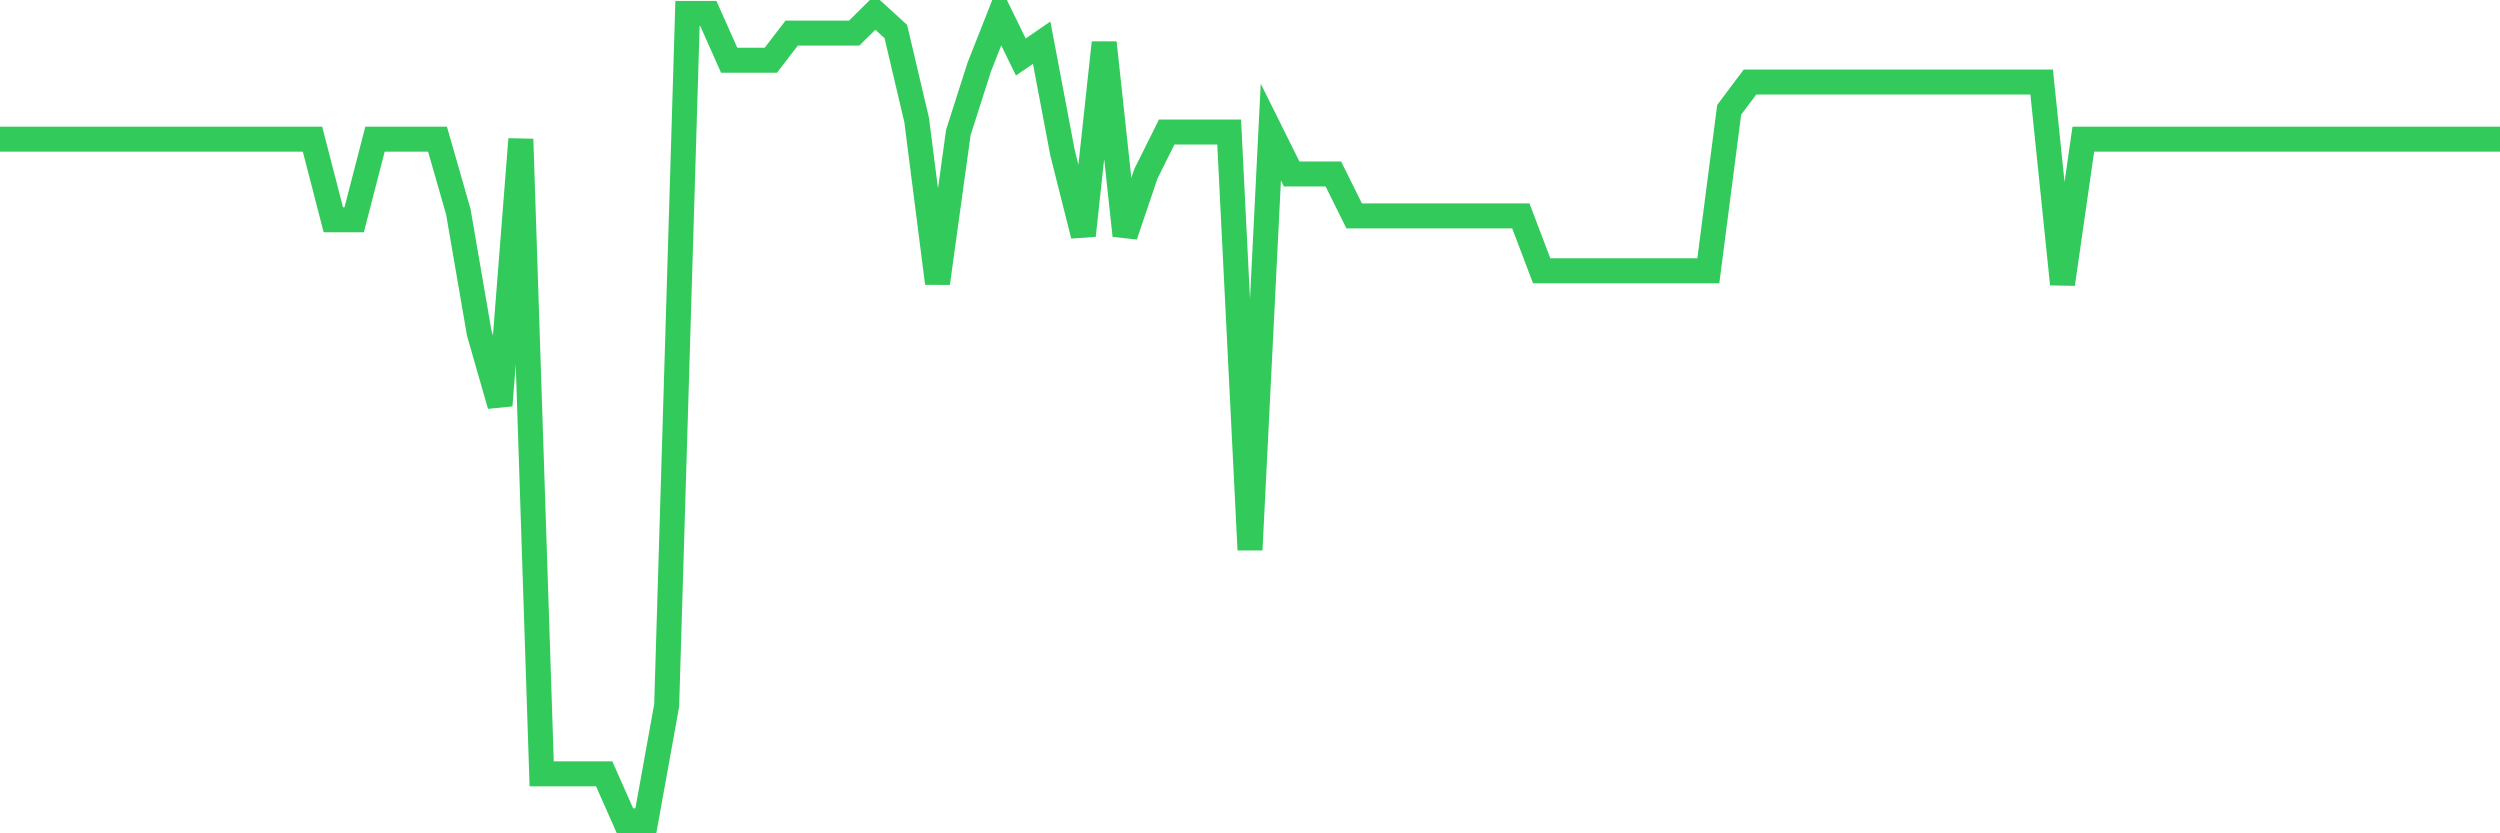 <svg
  xmlns="http://www.w3.org/2000/svg"
  xmlns:xlink="http://www.w3.org/1999/xlink"
  width="120"
  height="40"
  viewBox="0 0 120 40"
  preserveAspectRatio="none"
>
  <polyline
    points="0,6.679 1,6.679 2,6.679 3,6.679 4,6.679 5,6.679 6,6.679 7,6.679 8,6.679 9,6.679 10,6.679 11,6.679 12,6.679 13,6.679 14,6.679 15,6.679 16,10.549 17,10.549 18,6.679 19,6.679 20,6.679 21,6.679 22,10.165 23,15.974 24,19.46 25,6.679 26,37.143 27,37.143 28,37.143 29,37.143 30,39.4 31,39.4 32,33.862 33,0.646 34,0.646 35,2.891 36,2.891 37,2.891 38,1.59 39,1.59 40,1.59 41,1.59 42,0.6 43,1.513 44,5.764 45,13.596 46,6.361 47,3.231 48,0.691 49,2.736 50,2.048 51,7.328 52,11.305 53,2.048 54,11.305 55,8.35 56,6.339 57,6.339 58,6.339 59,6.339 60,26.392 61,6.339 62,8.35 63,8.35 64,8.35 65,10.362 66,10.362 67,10.362 68,10.362 69,10.362 70,10.362 71,10.362 72,10.362 73,10.362 74,12.997 75,12.997 76,12.997 77,12.997 78,12.997 79,12.997 80,12.997 81,12.997 82,12.997 83,5.271 84,3.937 85,3.937 86,3.937 87,3.937 88,3.937 89,3.937 90,3.937 91,3.937 92,3.937 93,3.937 94,3.937 95,3.937 96,3.937 97,3.937 98,3.937 99,13.637 100,6.679 101,6.679 102,6.679 103,6.679 104,6.679 105,6.679 106,6.679 107,6.679 108,6.679 109,6.679 110,6.679 111,6.679 112,6.679 113,6.679 114,6.679 115,6.679 116,6.679 117,6.679 118,6.679 119,6.679 120,6.679"
    fill="none"
    stroke="#32ca5b"
    stroke-width="1.2"
  >
  </polyline>
</svg>